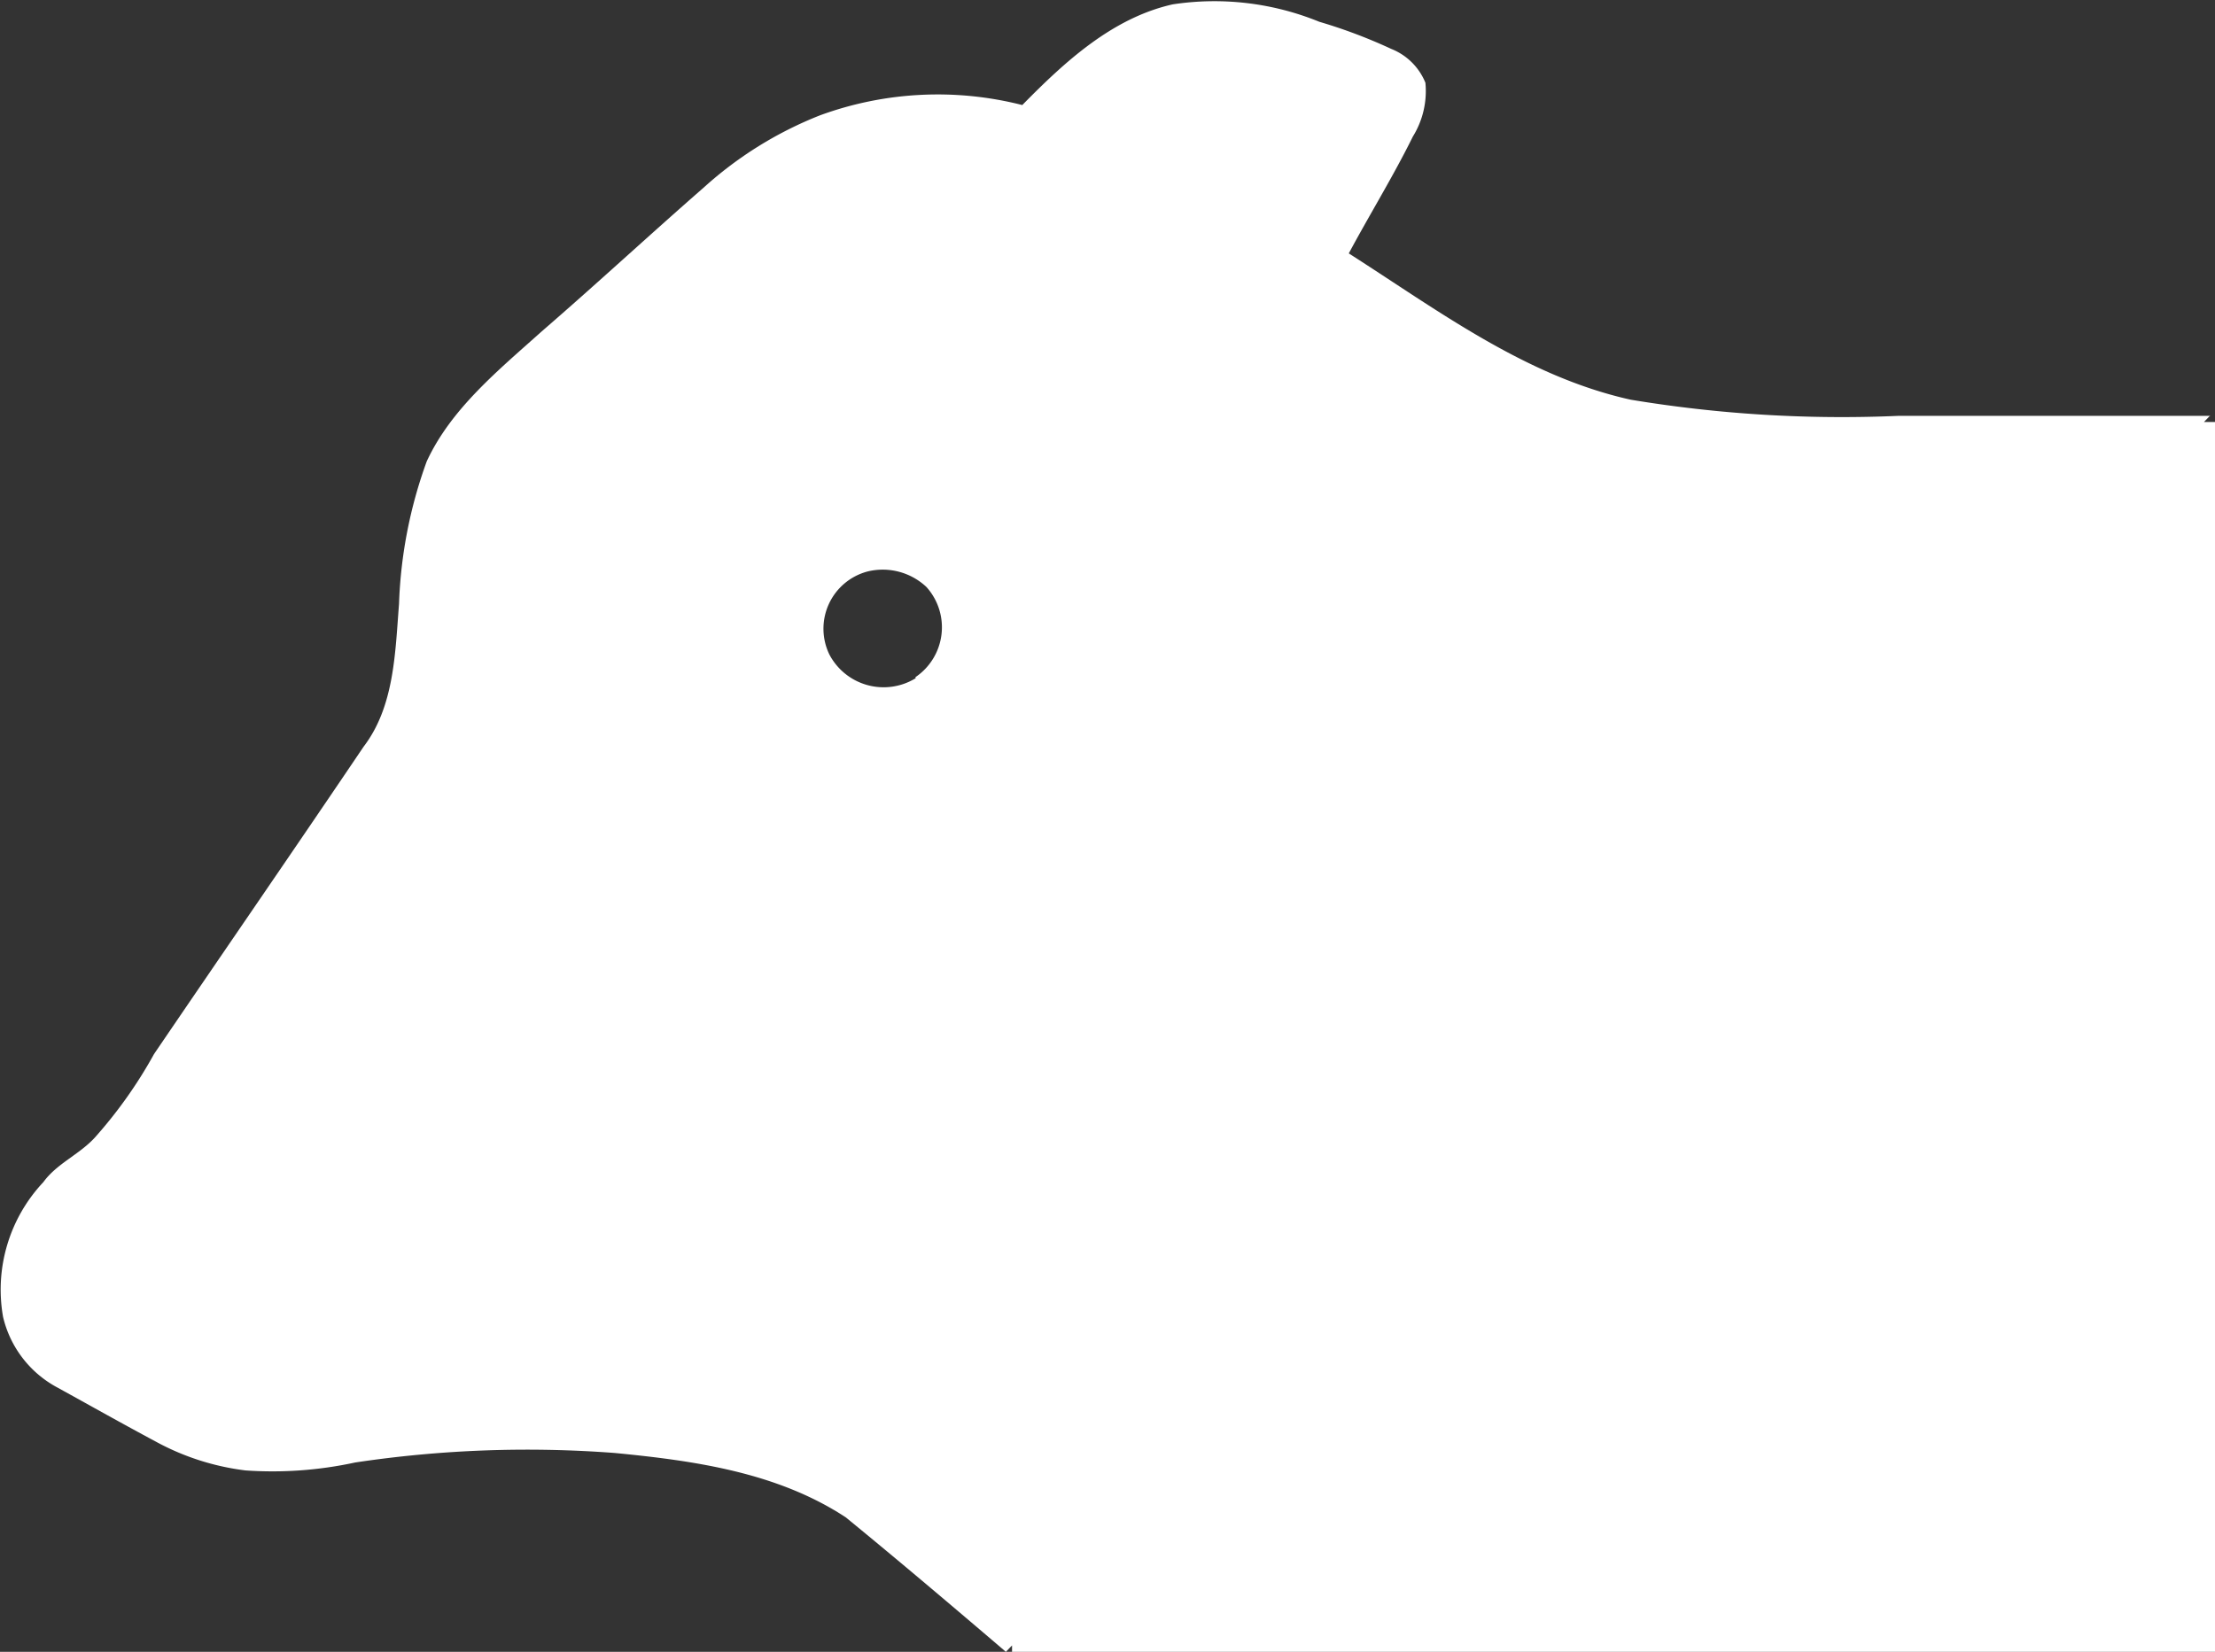 <svg xmlns="http://www.w3.org/2000/svg" viewBox="0 0 86.43 64.47"><rect x="0" y="0" width="86.43" height="64.47" fill="#333333" stroke="none"/><defs><style>.cls-1{fill:#fff;}</style></defs><title>marha</title><g id="R&#xE9;teg_2" data-name="R&#xE9;teg 2"><g id="telepfelugyelet.hu_logo_kek_center"><path class="cls-1" d="M86,16.47l.23-.24H74.09a50.36,50.36,0,0,1-10.46-.63c-4.1-.91-7.51-3.48-11-5.71.82-1.53,1.73-3,2.5-4.56a3.37,3.37,0,0,0,.49-2.1,2.39,2.39,0,0,0-1.33-1.32A20.23,20.23,0,0,0,51.48.85,10.83,10.83,0,0,0,45.76.17C43.4.7,41.54,2.42,39.89,4.1A13.36,13.36,0,0,0,32,4.5a14.88,14.88,0,0,0-4.54,2.82c-2.13,1.86-4.2,3.78-6.34,5.63-1.67,1.5-3.52,3-4.47,5.06a18,18,0,0,0-1.08,5.56c-.15,1.9-.18,4-1.38,5.57-2.7,4-5.46,8-8.18,12a17.78,17.78,0,0,1-2.32,3.27c-.61.66-1.47,1-2,1.73A6.12,6.12,0,0,0,.12,51.4a4.22,4.22,0,0,0,2.13,2.76c1.27.7,2.53,1.41,3.82,2.1a9.8,9.8,0,0,0,3.51,1.13,15.21,15.21,0,0,0,4.28-.31A45.23,45.23,0,0,1,24,56.71c3.08.3,6.32.75,9,2.51,2.08,1.7,4.2,3.5,6.25,5.25l.24-.25v.25h47v-48Zm-50.27,10a2.39,2.39,0,0,1-3.37-.93,2.31,2.31,0,0,1,1.51-3.24,2.49,2.49,0,0,1,2.28.61A2.35,2.35,0,0,1,35.72,26.43Z"></path><polygon class="cls-1" points="86.24 16.22 86.22 16.23 86.25 16.23 86.24 16.22"></polygon></g></g></svg>